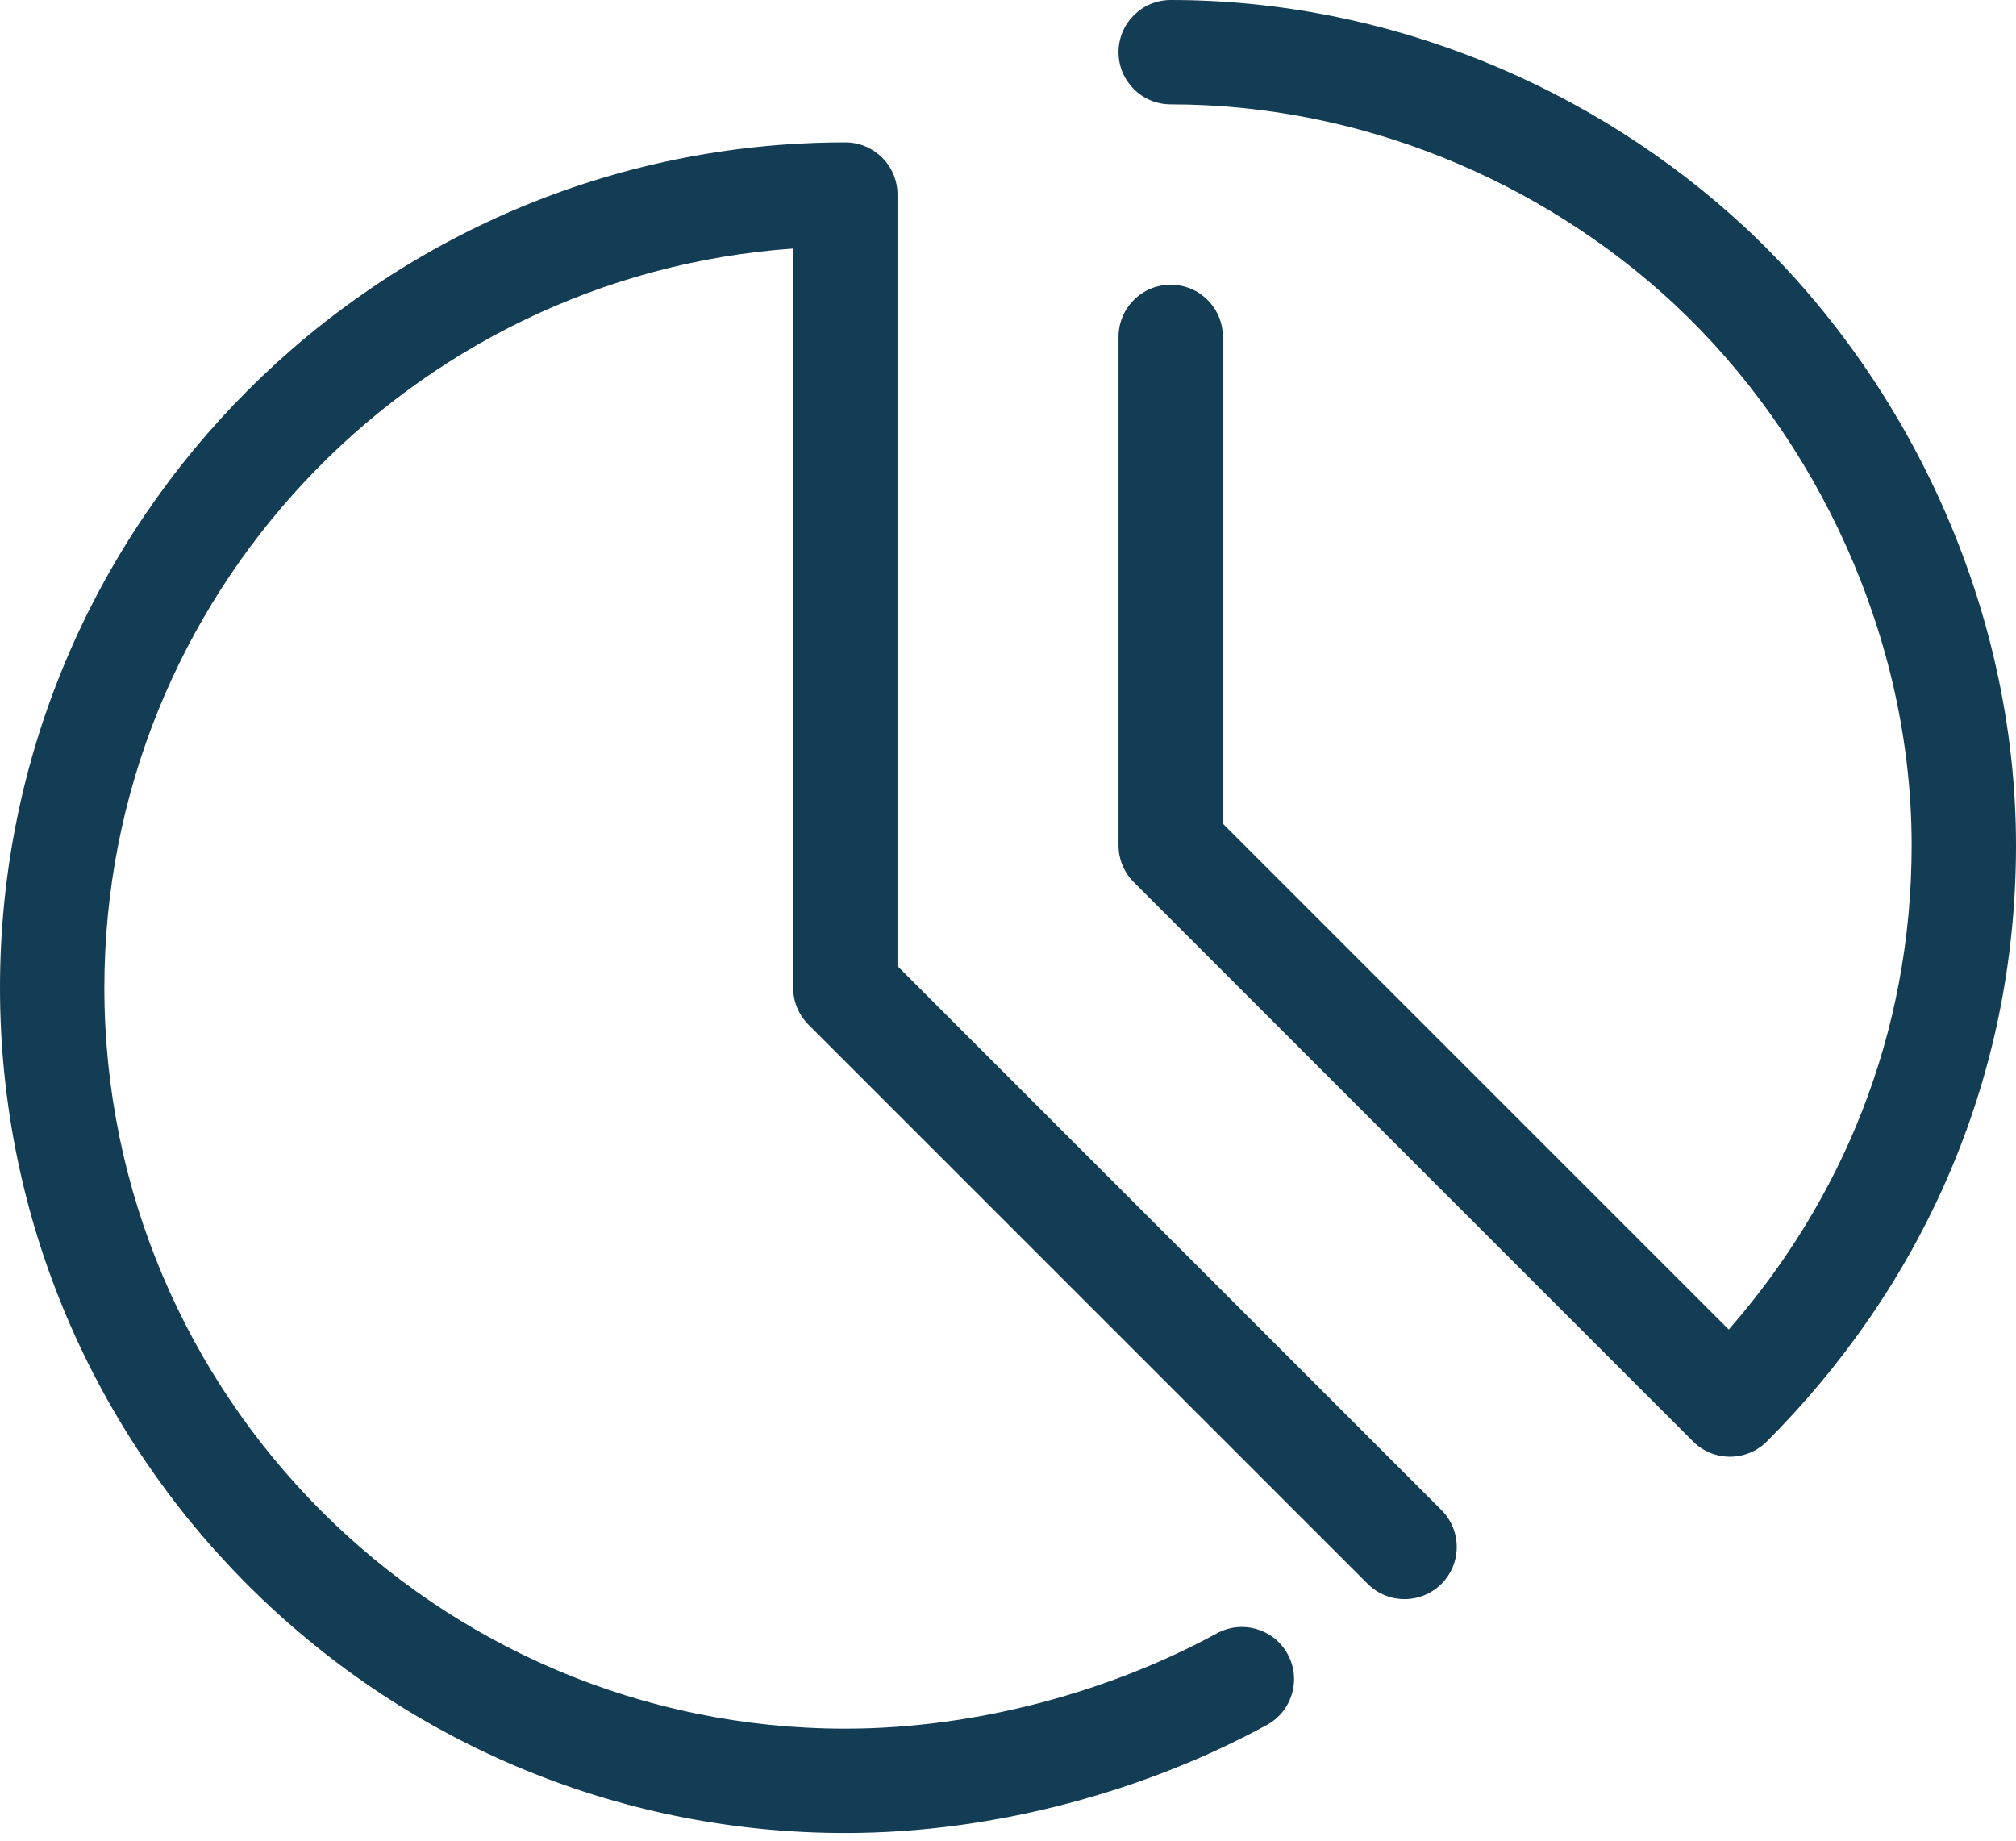 <svg width="92" height="84" viewBox="0 0 92 84" fill="none" xmlns="http://www.w3.org/2000/svg">
<path fill-rule="evenodd" clip-rule="evenodd" d="M53.425 0C52.11 0 51.044 1.066 51.044 2.381C51.044 3.696 52.11 4.762 53.425 4.762C62.074 4.762 70.318 8.226 76.396 13.868C82.903 19.943 87.238 29.069 87.238 38.576C87.238 47.222 84.035 54.797 78.891 60.675L55.806 37.589V15.374C55.806 14.059 54.739 12.993 53.425 12.993C52.11 12.993 51.044 14.059 51.044 15.374V38.576C51.044 39.207 51.294 39.813 51.741 40.259L77.263 65.781C78.193 66.711 79.7 66.711 80.63 65.781C87.535 58.876 92 49.468 92 38.576C92 27.666 87.055 17.303 79.643 10.385L79.638 10.381C72.724 3.96 63.336 0 53.425 0ZM4.762 45.074C4.762 27.236 18.662 12.57 36.195 11.343V45.074C36.195 45.706 36.446 46.311 36.892 46.758L62.414 72.279C63.344 73.209 64.851 73.209 65.781 72.279C66.711 71.35 66.711 69.842 65.781 68.912L40.957 44.088V8.879C40.957 7.564 39.891 6.498 38.576 6.498C17.307 6.498 0 23.806 0 45.074C0 66.343 17.307 83.65 38.576 83.65C45.498 83.65 52.384 81.68 57.813 78.719C58.968 78.089 59.393 76.643 58.763 75.488C58.133 74.334 56.687 73.909 55.533 74.538C50.753 77.145 44.646 78.888 38.576 78.888C19.937 78.888 4.762 63.713 4.762 45.074Z" fill="#123D54"/>
</svg>
